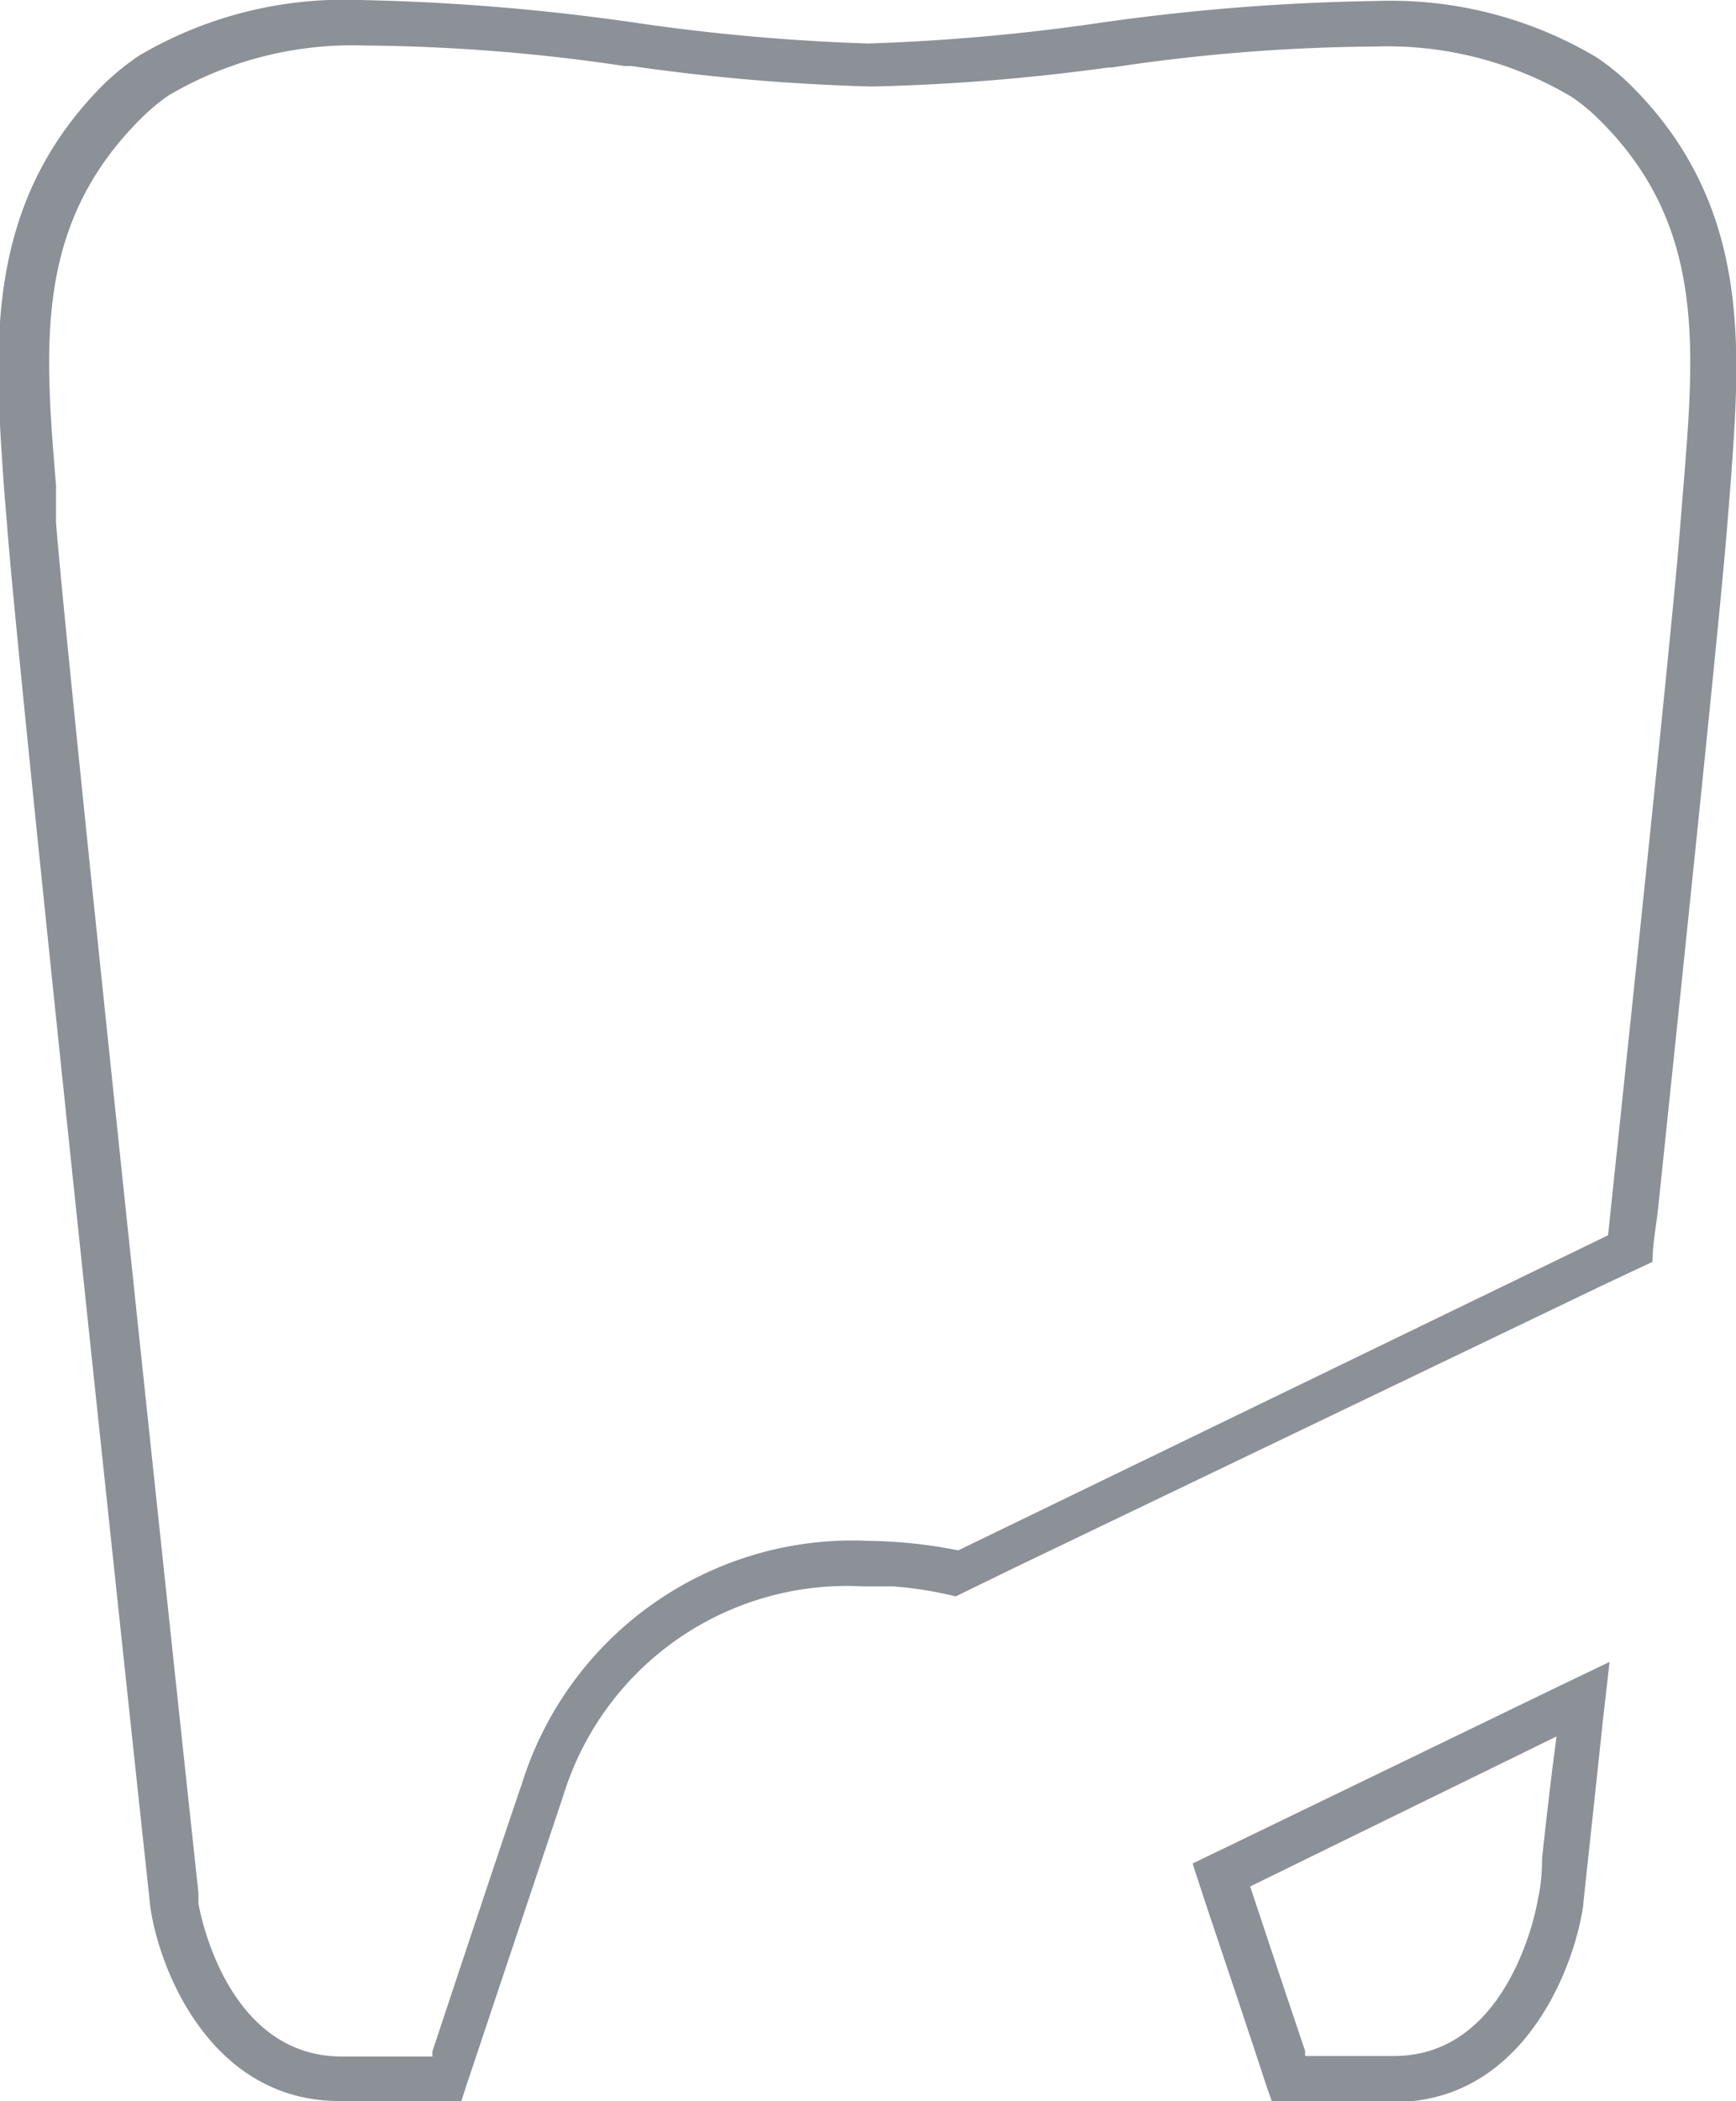 <svg id="Ebene_16" data-name="Ebene 16" xmlns="http://www.w3.org/2000/svg" viewBox="0 0 34.73 42.01"><defs><style>.cls-1{fill:#8c9097;}</style></defs><path class="cls-1" d="M41.45,5a4.69,4.69,0,0,0-.69-.56,8.06,8.06,0,0,0-4.4-1.12,43.52,43.52,0,0,0-5.48.43,41.37,41.37,0,0,1-4.68.42,41.33,41.33,0,0,1-4.69-.42A44.28,44.28,0,0,0,16,3.3a8.06,8.06,0,0,0-4.4,1.12,5.44,5.44,0,0,0-.69.56c-2.43,2.43-2.19,5.3-2,8.07l.06.73c.23,3.11,2.84,27.42,2.87,27.67.2,1.33,1.26,3.86,3.78,3.86h2.44l.1-.31,1.94-5.8a5.94,5.94,0,0,1,6-4.18c.21,0,.4,0,.6,0a7.6,7.6,0,0,1,1.25.2l1.19-.58L40.89,29l1-.47c0-.35.07-.7.11-1.05.64-6.13,1.28-12.28,1.39-13.74l.06-.74C43.65,10.27,43.88,7.41,41.45,5Zm1.06,8-.06.74C42.36,15,41.86,19.84,41,28l-13,6.3a9.62,9.62,0,0,0-1.78-.19A6.93,6.93,0,0,0,19.26,39c-.11.3-1.32,3.93-1.78,5.32l0,.1H15.67c-2.33,0-2.85-2.94-2.87-3.06l0-.21c-.62-5.75-2.64-24.72-2.85-27.41l0-.74c-.23-2.8-.43-5.21,1.7-7.33a4.06,4.06,0,0,1,.55-.46,7.23,7.23,0,0,1,3.91-1,36.82,36.82,0,0,1,5.21.41l.14,0a41.28,41.28,0,0,0,4.81.41A41.32,41.32,0,0,0,31,4.65h.07a36.62,36.62,0,0,1,5.29-.42,7.22,7.22,0,0,1,3.9,1,3.58,3.58,0,0,1,.55.45C42.93,7.76,42.74,10.18,42.51,13Z" transform="translate(-8.83 -3.3)"/><path class="cls-1" d="M40.05,37l-6.53,3.16-.83.4c.08.26.18.55.28.86.41,1.22.9,2.68,1.2,3.6l.11.31h2.44c2.52,0,3.57-2.55,3.78-3.9,0-.06.17-1.57.41-3.85q.06-.5.12-1.05Zm-.37,3.48c0,.51-.09.81-.09.83s-.52,3.1-2.87,3.1H34.94l0-.1c-.25-.74-.71-2.11-1.1-3.29l6.13-3C39.86,38.83,39.77,39.63,39.68,40.46Z" transform="translate(-8.83 -3.3)"/></svg>